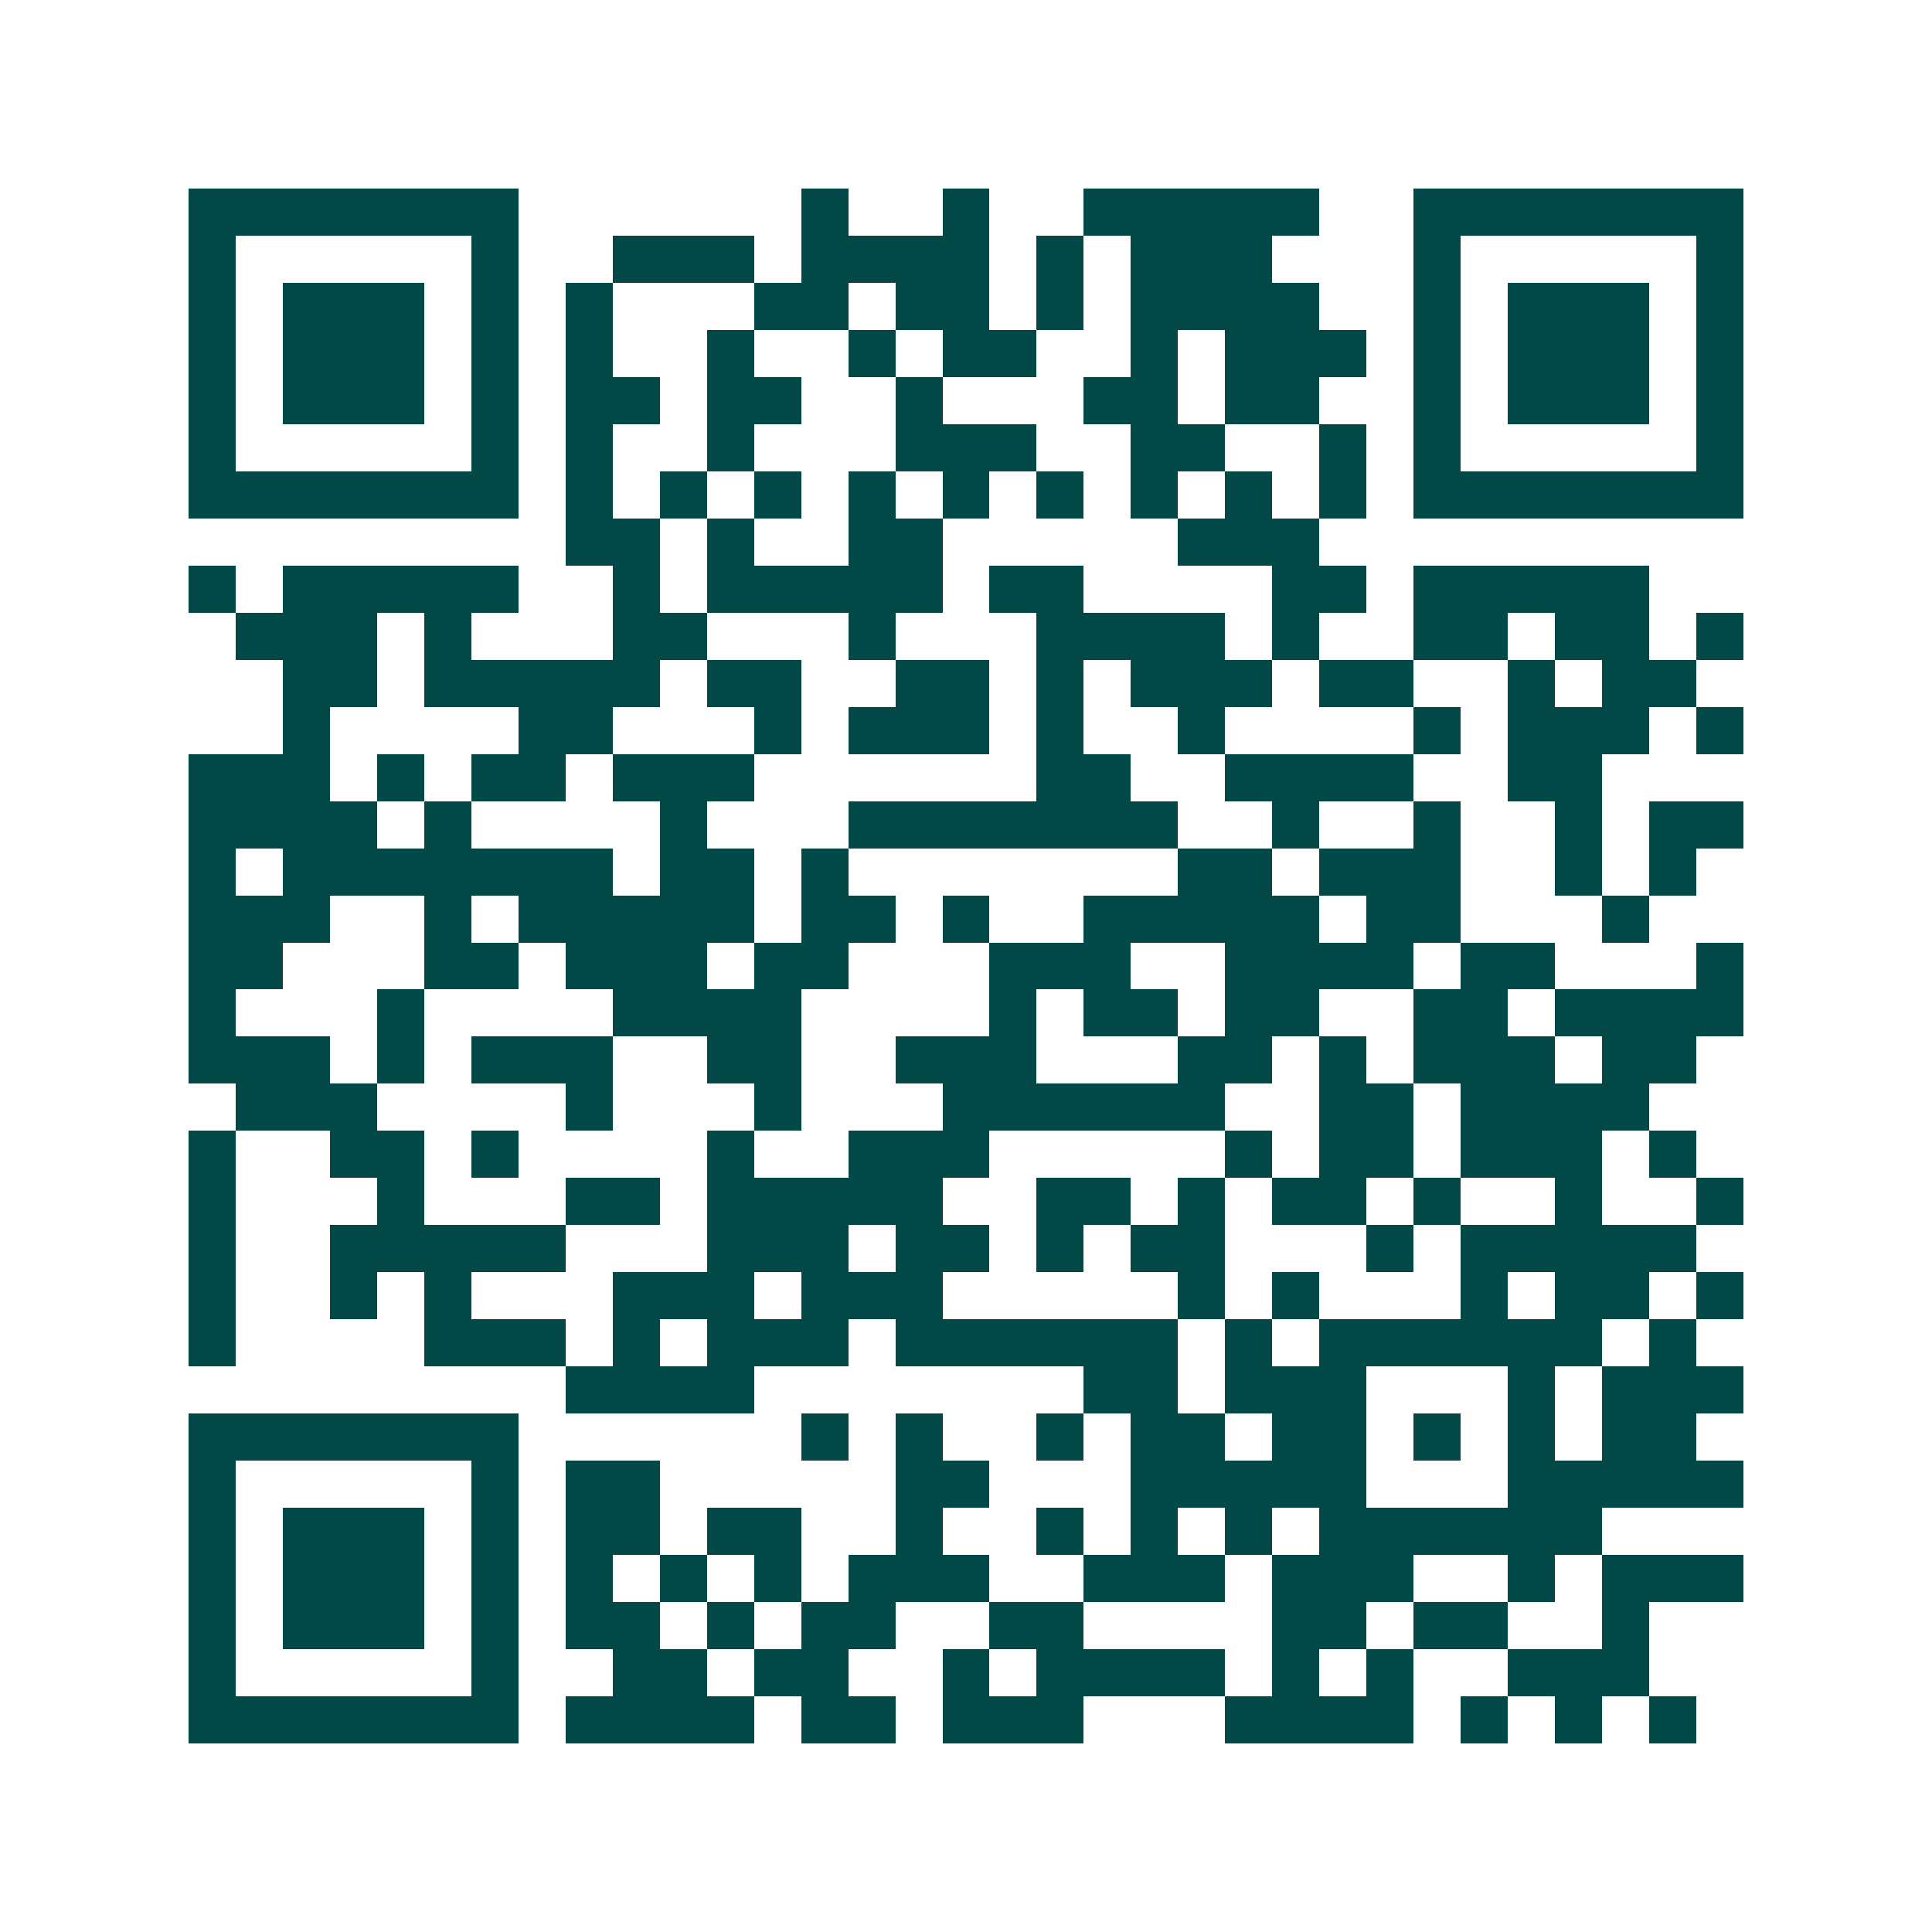 <svg xmlns="http://www.w3.org/2000/svg" width="200" height="200" viewBox="0 0 41 41" shape-rendering="crispEdges"><path fill="#ffffff" d="M0 0h41v41H0z"/><path stroke="#014847" d="M4 4.5h7m6 0h1m2 0h1m2 0h5m2 0h7M4 5.5h1m5 0h1m2 0h3m1 0h4m1 0h1m1 0h3m3 0h1m5 0h1M4 6.5h1m1 0h3m1 0h1m1 0h1m3 0h2m1 0h2m1 0h1m1 0h4m2 0h1m1 0h3m1 0h1M4 7.5h1m1 0h3m1 0h1m1 0h1m2 0h1m2 0h1m1 0h2m2 0h1m1 0h3m1 0h1m1 0h3m1 0h1M4 8.5h1m1 0h3m1 0h1m1 0h2m1 0h2m2 0h1m3 0h2m1 0h2m2 0h1m1 0h3m1 0h1M4 9.5h1m5 0h1m1 0h1m2 0h1m3 0h3m2 0h2m2 0h1m1 0h1m5 0h1M4 10.5h7m1 0h1m1 0h1m1 0h1m1 0h1m1 0h1m1 0h1m1 0h1m1 0h1m1 0h1m1 0h7M12 11.5h2m1 0h1m2 0h2m5 0h3M4 12.5h1m1 0h5m2 0h1m1 0h5m1 0h2m4 0h2m1 0h5M5 13.5h3m1 0h1m3 0h2m3 0h1m3 0h4m1 0h1m2 0h2m1 0h2m1 0h1M6 14.5h2m1 0h5m1 0h2m2 0h2m1 0h1m1 0h3m1 0h2m2 0h1m1 0h2M6 15.5h1m4 0h2m3 0h1m1 0h3m1 0h1m2 0h1m4 0h1m1 0h3m1 0h1M4 16.5h3m1 0h1m1 0h2m1 0h3m6 0h2m2 0h4m2 0h2M4 17.5h4m1 0h1m4 0h1m3 0h7m2 0h1m2 0h1m2 0h1m1 0h2M4 18.5h1m1 0h7m1 0h2m1 0h1m7 0h2m1 0h3m2 0h1m1 0h1M4 19.5h3m2 0h1m1 0h5m1 0h2m1 0h1m2 0h5m1 0h2m3 0h1M4 20.5h2m3 0h2m1 0h3m1 0h2m3 0h3m2 0h4m1 0h2m3 0h1M4 21.5h1m3 0h1m4 0h4m4 0h1m1 0h2m1 0h2m2 0h2m1 0h4M4 22.5h3m1 0h1m1 0h3m2 0h2m2 0h3m3 0h2m1 0h1m1 0h3m1 0h2M5 23.5h3m4 0h1m3 0h1m3 0h6m2 0h2m1 0h4M4 24.5h1m2 0h2m1 0h1m4 0h1m2 0h3m5 0h1m1 0h2m1 0h3m1 0h1M4 25.5h1m3 0h1m3 0h2m1 0h5m2 0h2m1 0h1m1 0h2m1 0h1m2 0h1m2 0h1M4 26.5h1m2 0h5m3 0h3m1 0h2m1 0h1m1 0h2m3 0h1m1 0h5M4 27.5h1m2 0h1m1 0h1m3 0h3m1 0h3m5 0h1m1 0h1m3 0h1m1 0h2m1 0h1M4 28.5h1m4 0h3m1 0h1m1 0h3m1 0h6m1 0h1m1 0h6m1 0h1M12 29.5h4m7 0h2m1 0h3m3 0h1m1 0h3M4 30.5h7m6 0h1m1 0h1m2 0h1m1 0h2m1 0h2m1 0h1m1 0h1m1 0h2M4 31.5h1m5 0h1m1 0h2m5 0h2m3 0h5m3 0h5M4 32.5h1m1 0h3m1 0h1m1 0h2m1 0h2m2 0h1m2 0h1m1 0h1m1 0h1m1 0h6M4 33.5h1m1 0h3m1 0h1m1 0h1m1 0h1m1 0h1m1 0h3m2 0h3m1 0h3m2 0h1m1 0h3M4 34.5h1m1 0h3m1 0h1m1 0h2m1 0h1m1 0h2m2 0h2m4 0h2m1 0h2m2 0h1M4 35.5h1m5 0h1m2 0h2m1 0h2m2 0h1m1 0h4m1 0h1m1 0h1m2 0h3M4 36.5h7m1 0h4m1 0h2m1 0h3m3 0h4m1 0h1m1 0h1m1 0h1"/></svg>
